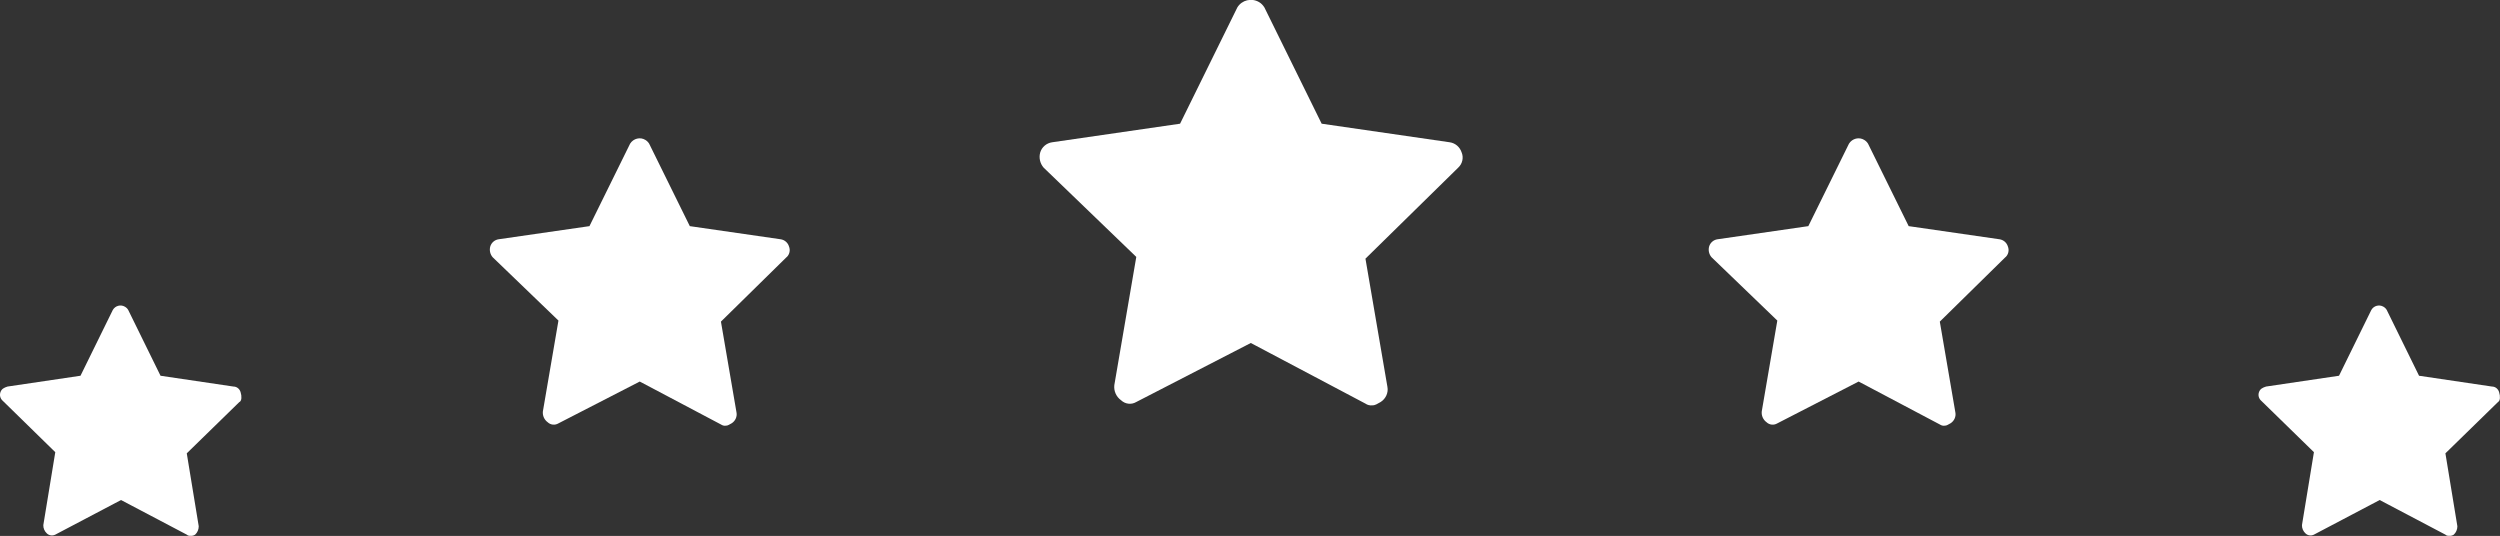 <?xml version="1.0" encoding="UTF-8"?><svg id="Ebene_1" xmlns="http://www.w3.org/2000/svg" viewBox="0 0 215.24 46.14"><rect x="0" y="0" width="215.24" height="46.14" fill="#333333" stroke="none"/><defs><style>.cls-1{fill:#fff;}</style></defs><path id="Pfad_1131-3" class="cls-1" d="m125.54,14.44l-7.98,7.83,1.89,11.03c.1.51-.14,1.03-.58,1.31-.29.15-.44.29-.73.29-.2.02-.41-.03-.58-.15l-9.87-5.22-9.86,5.08c-.42.25-.95.19-1.31-.15-.42-.3-.64-.8-.58-1.31l1.89-11.03-7.98-7.69c-.31-.36-.42-.85-.29-1.31.14-.46.54-.8,1.02-.87l11.02-1.6,4.93-10.01c.39-.64,1.22-.84,1.87-.46.19.11.34.27.46.46l4.93,10.01,11.03,1.6c.48.07.87.41,1.02.87.19.45.07.98-.29,1.31Z"/><path id="Pfad_1131-5" class="cls-1" d="m67.73,22.13l-5.66,5.56,1.34,7.82c.07.36-.1.73-.41.93-.21.1-.31.21-.51.21-.15.02-.29-.02-.41-.1l-7-3.7-7,3.6c-.3.18-.68.14-.93-.1-.29-.21-.45-.57-.41-.93l1.34-7.82-5.66-5.45c-.22-.25-.3-.6-.21-.93.1-.33.38-.57.72-.62l7.82-1.13,3.5-7.1c.28-.45.87-.6,1.32-.32.13.08.24.19.32.32l3.5,7.1,7.82,1.13c.34.05.62.29.72.62.13.32.05.69-.21.93Z"/><path id="Pfad_1131-6" class="cls-1" d="m172.67,22.13l-5.66,5.56,1.34,7.82c.07.36-.1.73-.41.93-.21.1-.31.21-.51.21-.15.02-.29-.02-.41-.1l-7-3.7-7,3.6c-.3.18-.68.14-.93-.1-.29-.21-.45-.57-.41-.93l1.34-7.82-5.66-5.45c-.22-.25-.3-.6-.21-.93.1-.33.38-.57.72-.62l7.82-1.13,3.5-7.1c.28-.45.87-.6,1.32-.32.13.08.24.19.32.32l3.5,7.1,7.82,1.13c.34.05.62.29.72.62.13.32.05.69-.21.93Z"/><path id="Pfad_1132-2" class="cls-1" d="m20.61,34.61l-4.53,4.42,1.03,6.28c0,.27-.11.54-.31.72-.12.08-.27.12-.41.1-.11.01-.23-.02-.31-.1l-5.66-2.98-5.66,2.98c-.24.12-.53.08-.72-.1-.2-.18-.32-.45-.31-.72l1.03-6.28L.24,34.51c-.21-.18-.29-.46-.21-.72.1-.31.31-.41.62-.51l6.28-.93,2.78-5.66c.21-.37.68-.5,1.05-.28.12.07.22.17.28.28l2.78,5.66,6.28.93c.3,0,.55.22.62.51.1.31.1.72-.1.82Z"/><path id="Pfad_1132-4" class="cls-1" d="m215.07,34.61l-4.53,4.42,1.03,6.28c0,.27-.11.54-.31.72-.12.08-.27.12-.41.1-.11.01-.23-.02-.31-.1l-5.66-2.98-5.66,2.98c-.24.12-.53.08-.72-.1-.2-.18-.32-.45-.31-.72l1.03-6.28-4.53-4.42c-.21-.18-.29-.46-.21-.72.1-.31.31-.41.62-.51l6.28-.93,2.78-5.66c.21-.37.68-.5,1.05-.28.12.07.22.17.28.28l2.78,5.66,6.28.93c.3,0,.55.22.62.51.1.31.1.72-.1.82Z"/></svg>